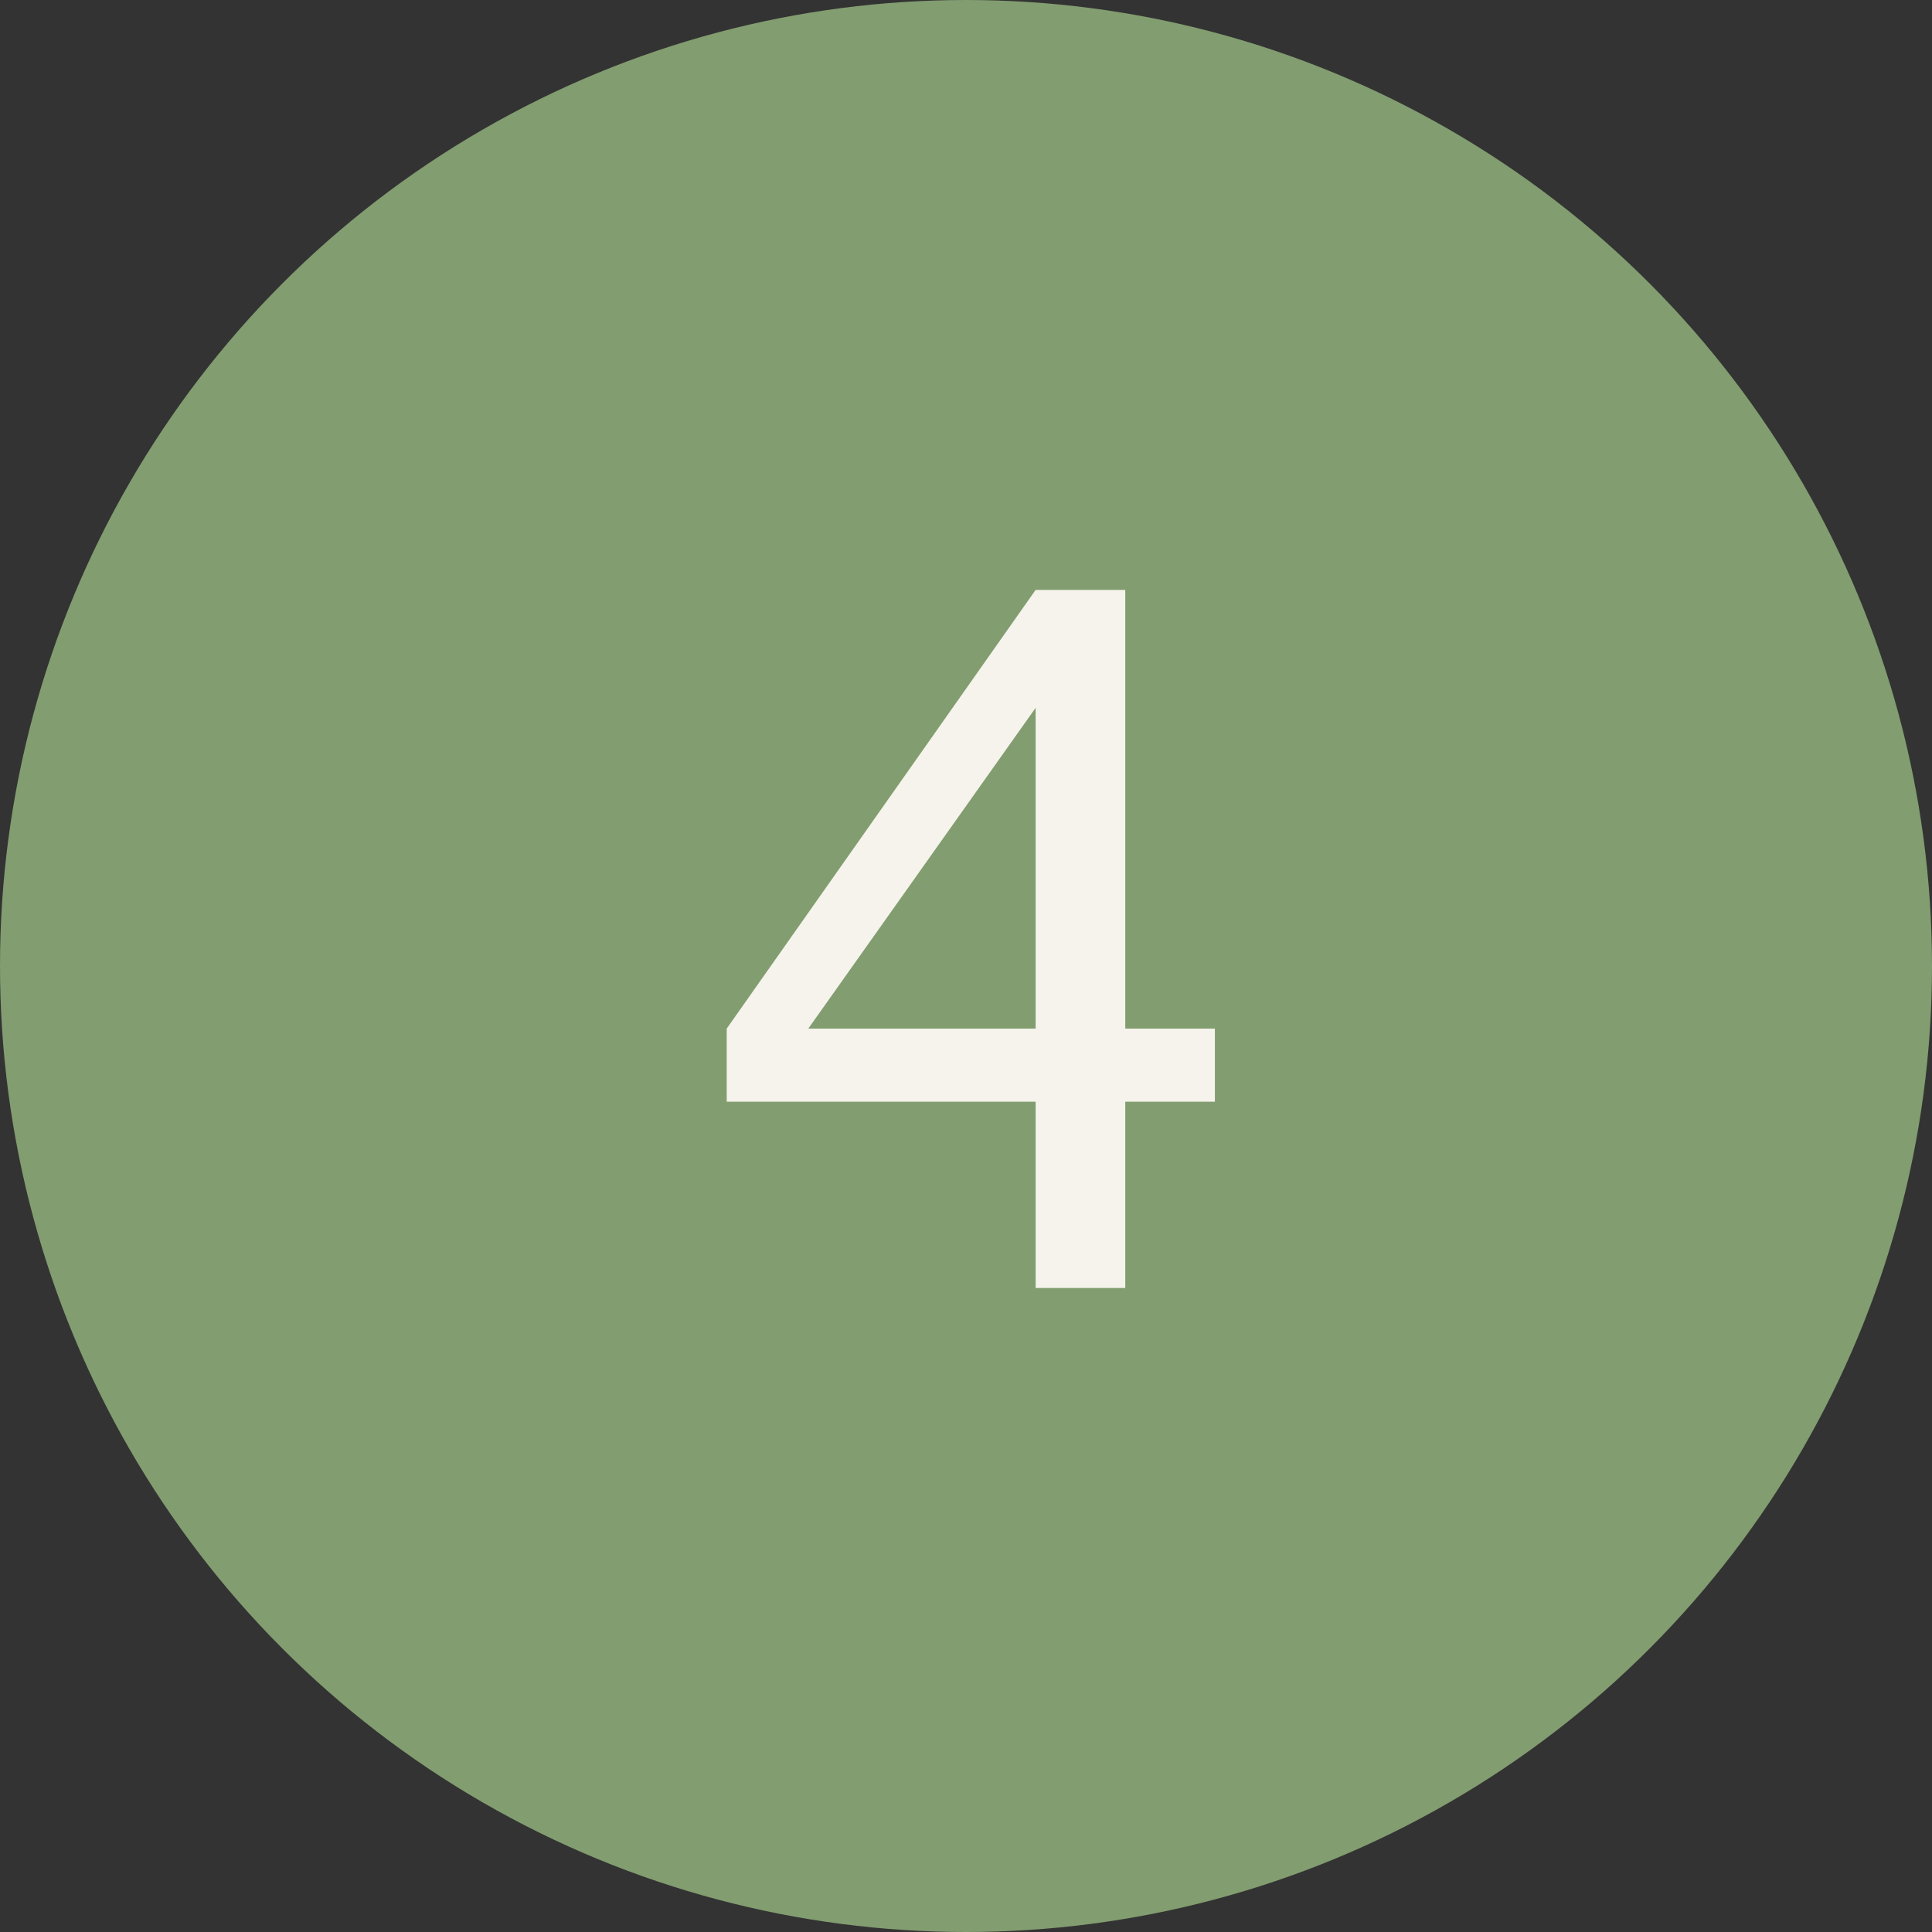 <?xml version="1.0" encoding="UTF-8"?> <svg xmlns="http://www.w3.org/2000/svg" width="48" height="48" viewBox="0 0 48 48" fill="none"><rect x="0" y="0" width="48" height="48" fill="#333333" stroke="none"/> <circle cx="24" cy="24" r="24" fill="#829D70"></circle> <path d="M20.082 25.555H25.73V17.586L20.082 25.555ZM27.957 27.371V32H25.73V27.371H18.055V25.555L25.73 14.656H27.957V25.555H30.184V27.371H27.957Z" fill="#F5F3EB"></path> </svg> 
